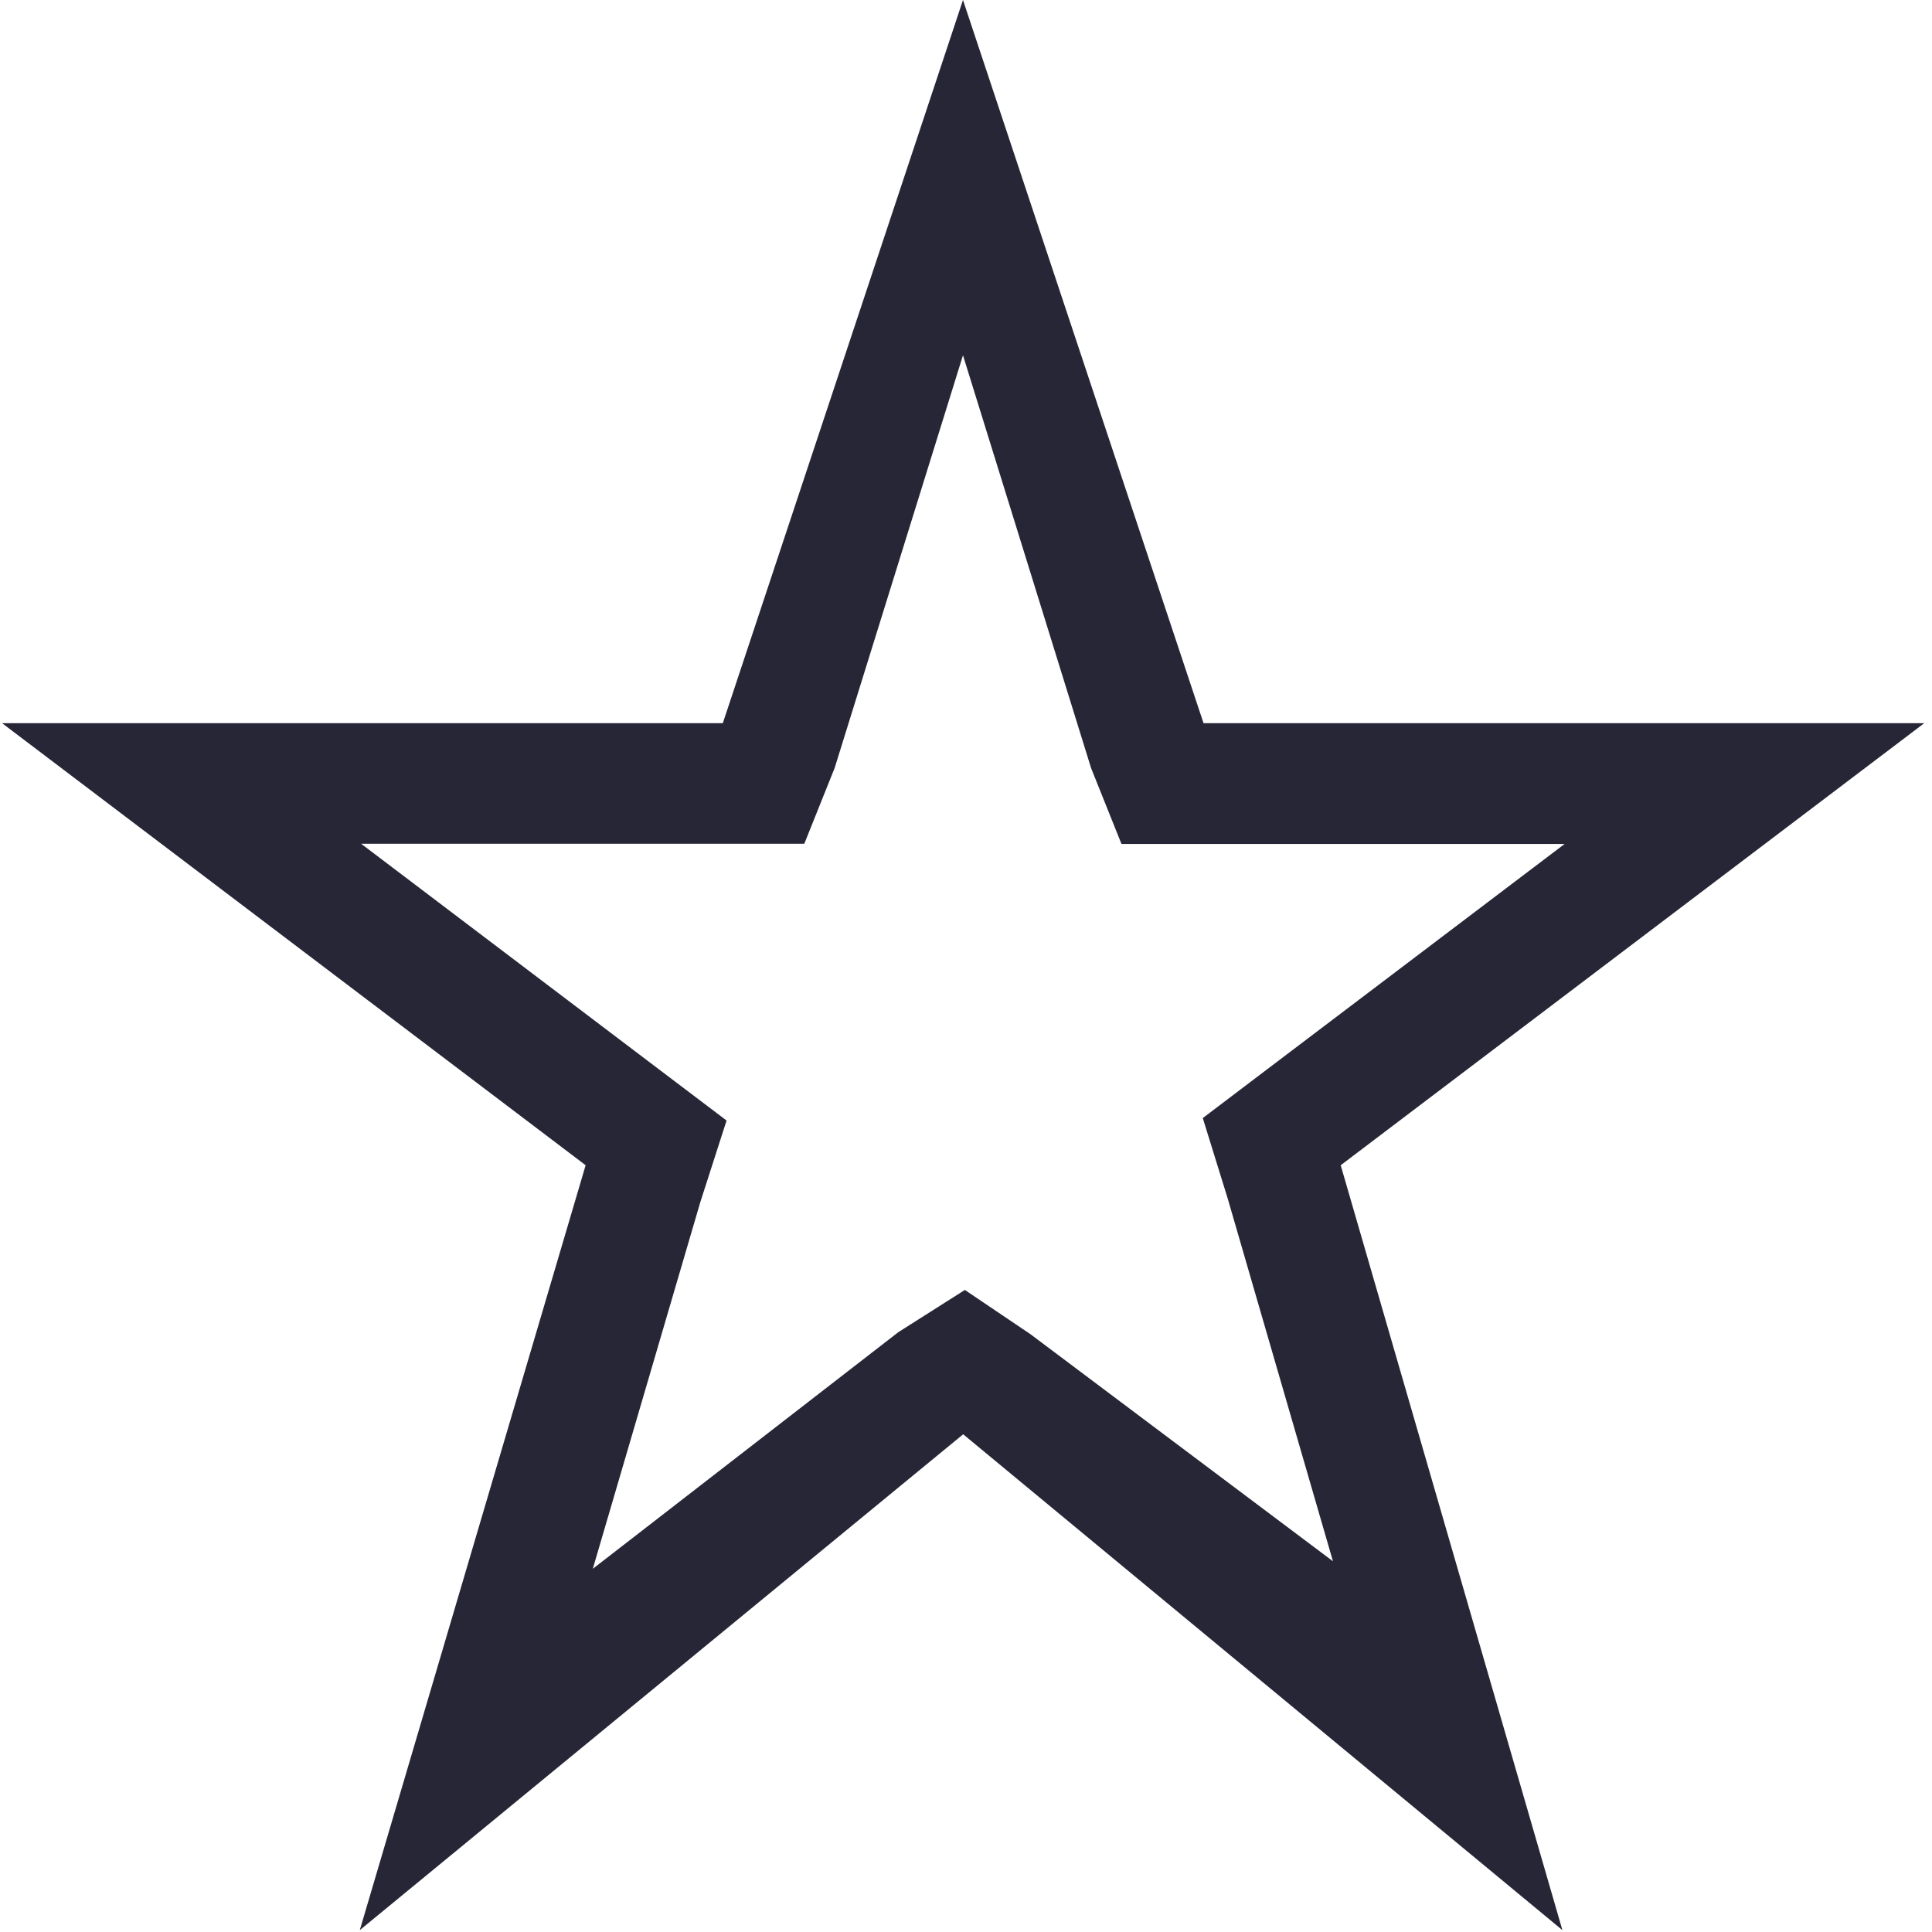 <svg xmlns="http://www.w3.org/2000/svg" viewBox="0 0 1024 1024" version="1.1"><path d="M510.4 188.3 578.3 407.1l16.1 40.2 43.3 0 191.6 0-157.5 119.3-34.3 26 13.2 42.6 55.8 192.3-160.4-120.4-34.7-23.4-35.3 22.4-161.9 125.4 57-194.4 13.9-43.2-36.2-27.4-157.5-119.3 191.6 0 43.3 0 16.1-40.2L510.4 188.3M510.4 0l-127.3 383.3-382 0 309.3 234.3-119.7 405.4 319.8-262.8 317.6 262.8-117.5-405.4 309.3-234.3-382 0L510.4 0 510.4 0z" fill="#272636" p-id="698"></path></svg>